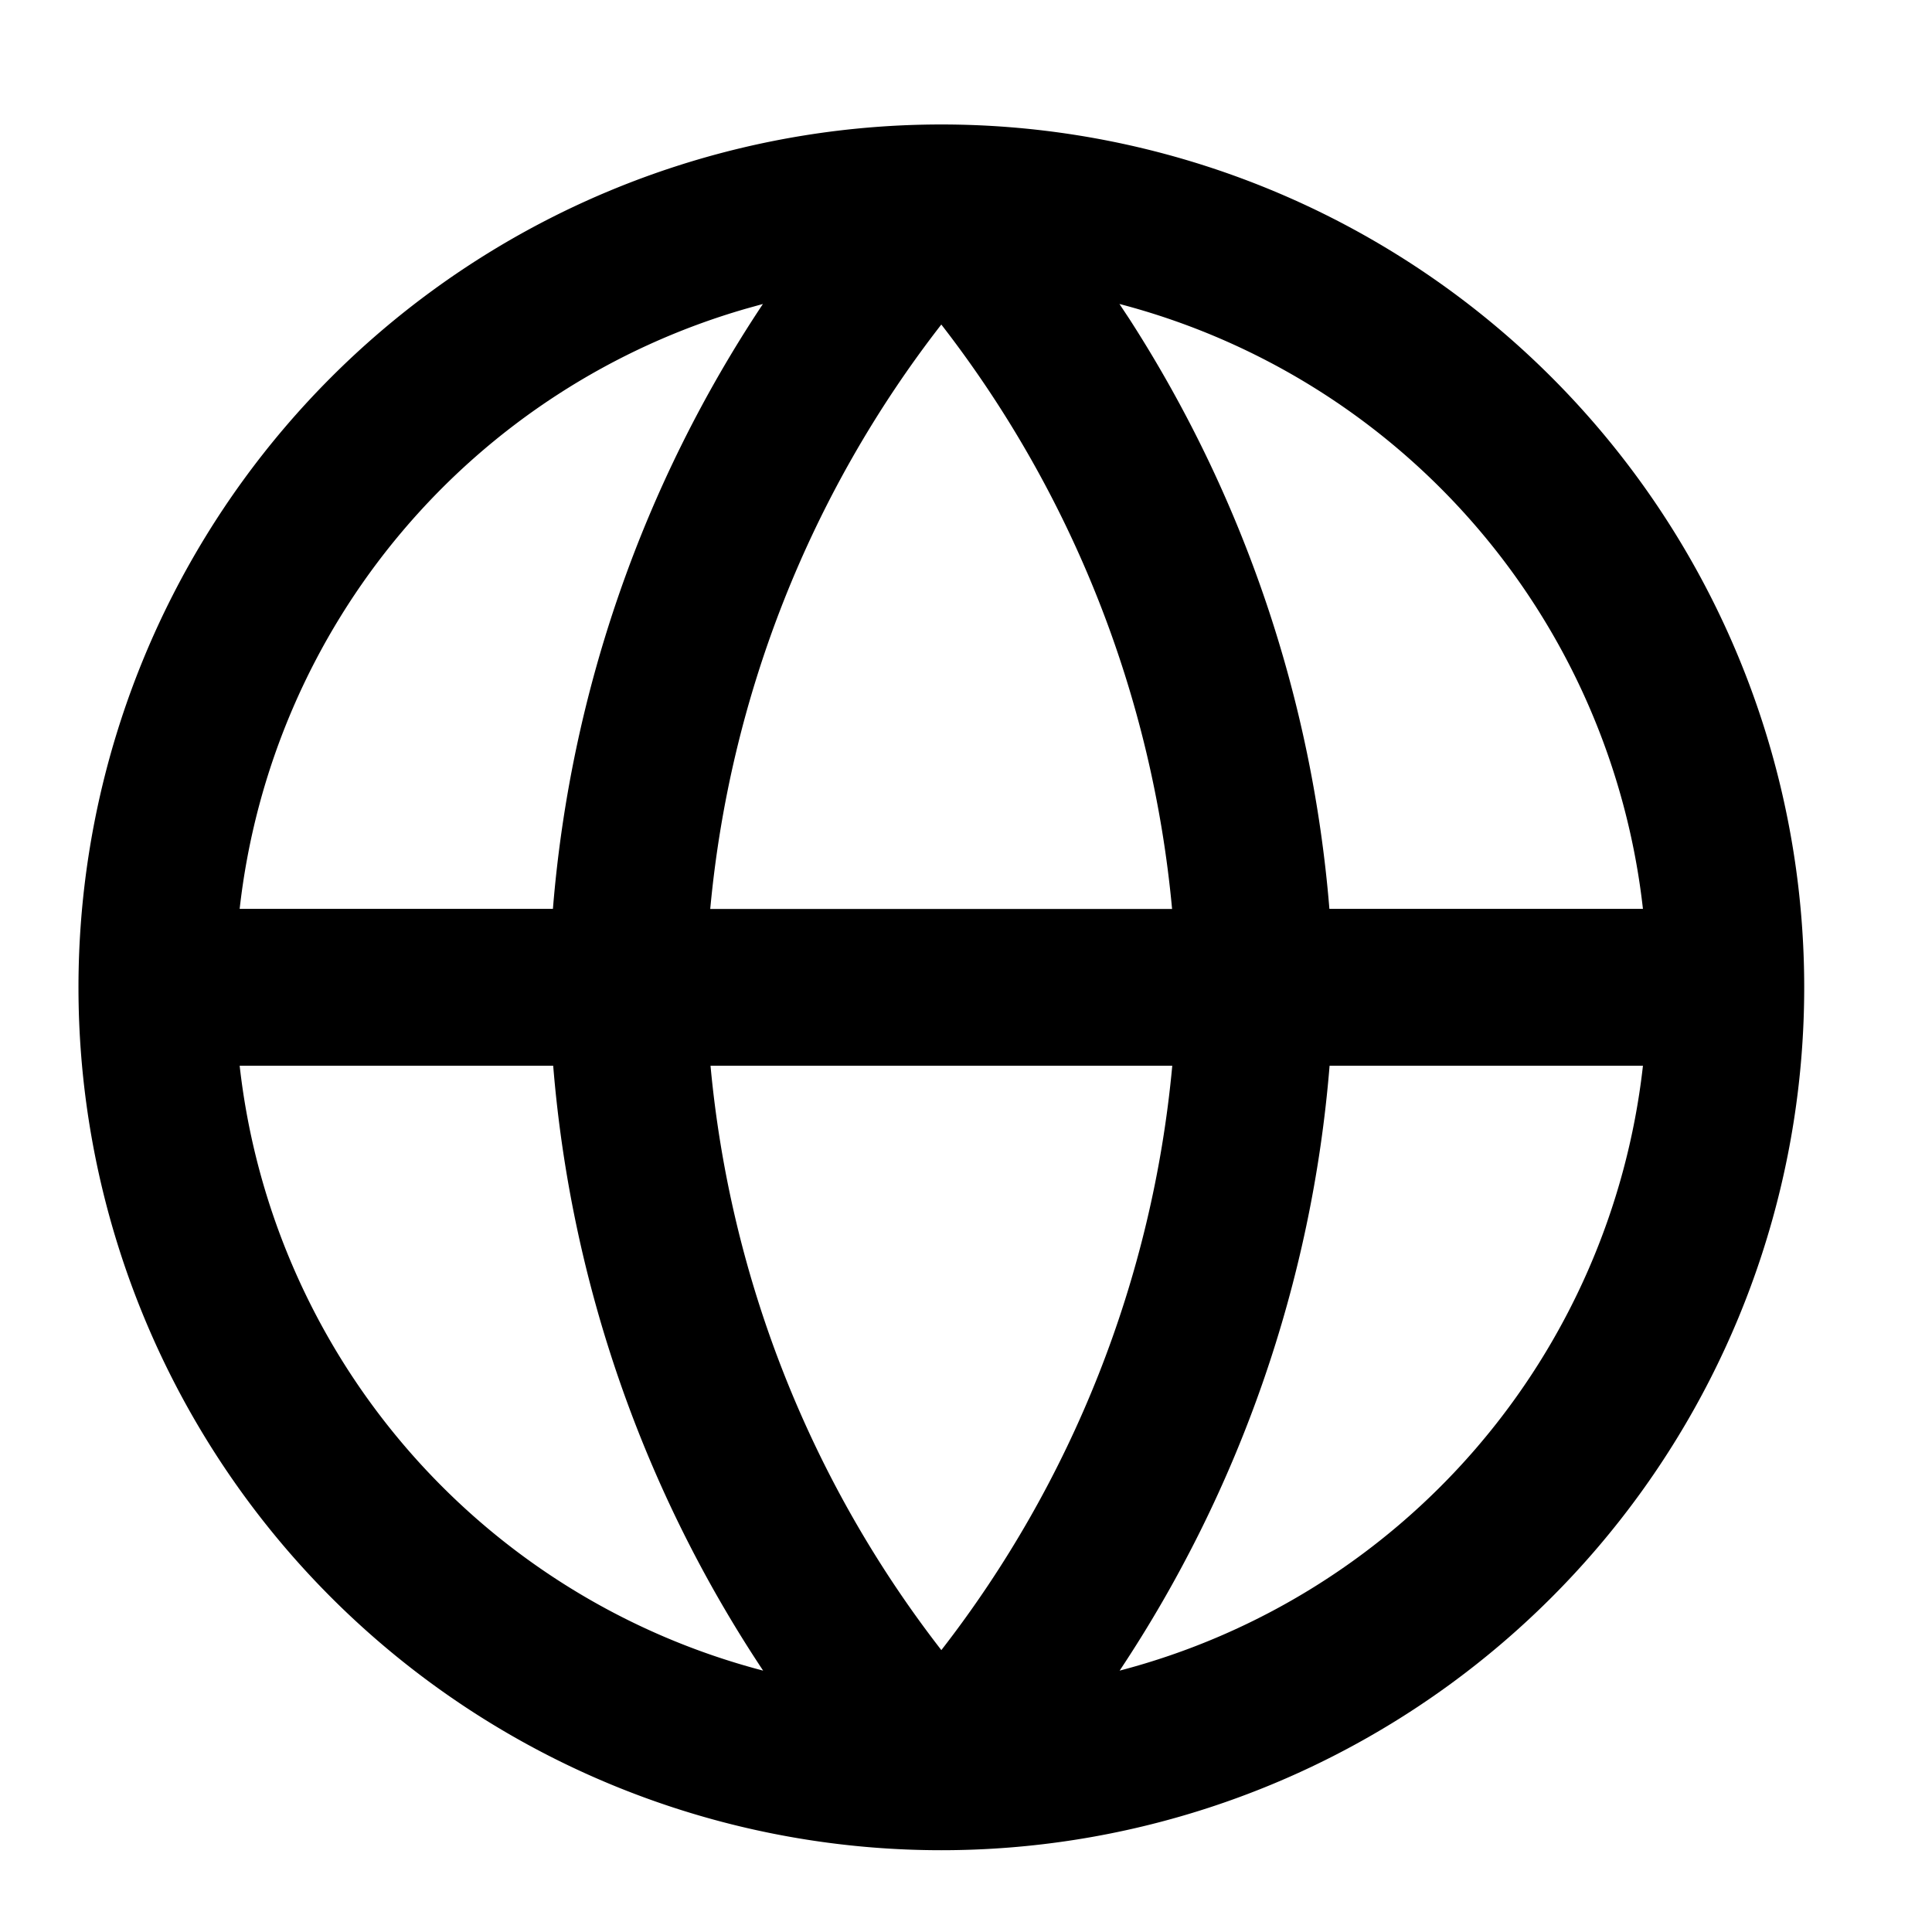 <svg xmlns="http://www.w3.org/2000/svg" xmlns:xlink="http://www.w3.org/1999/xlink" width="18" height="18" viewBox="0 0 21 20">
    <path fill="#000000" fill-rule="nonzero" d="M10.232.853a9.379 9.379 0 1 1 0 18.758 9.379 9.379 0 0 1 0-18.758zM6.013 11.084H2.605a7.68 7.68 0 0 0 5.69 6.575 13.91 13.91 0 0 1-2.282-6.575zm11.845 0h-3.406a13.899 13.899 0 0 1-2.282 6.575 7.68 7.68 0 0 0 5.688-6.574zm-5.115 0h-5.02a12.193 12.193 0 0 0 2.509 6.352 12.183 12.183 0 0 0 2.51-6.352zm-4.45-8.28l-.176.049a7.68 7.68 0 0 0-5.512 6.526H6.01c.191-2.356.98-4.618 2.282-6.574zm1.939.223A12.183 12.183 0 0 0 7.72 9.38h5.02a12.193 12.193 0 0 0-2.508-6.352zm1.936-.223l.106.16a13.927 13.927 0 0 1 2.176 6.415h3.408a7.68 7.68 0 0 0-5.69-6.575z"></path>
</svg>